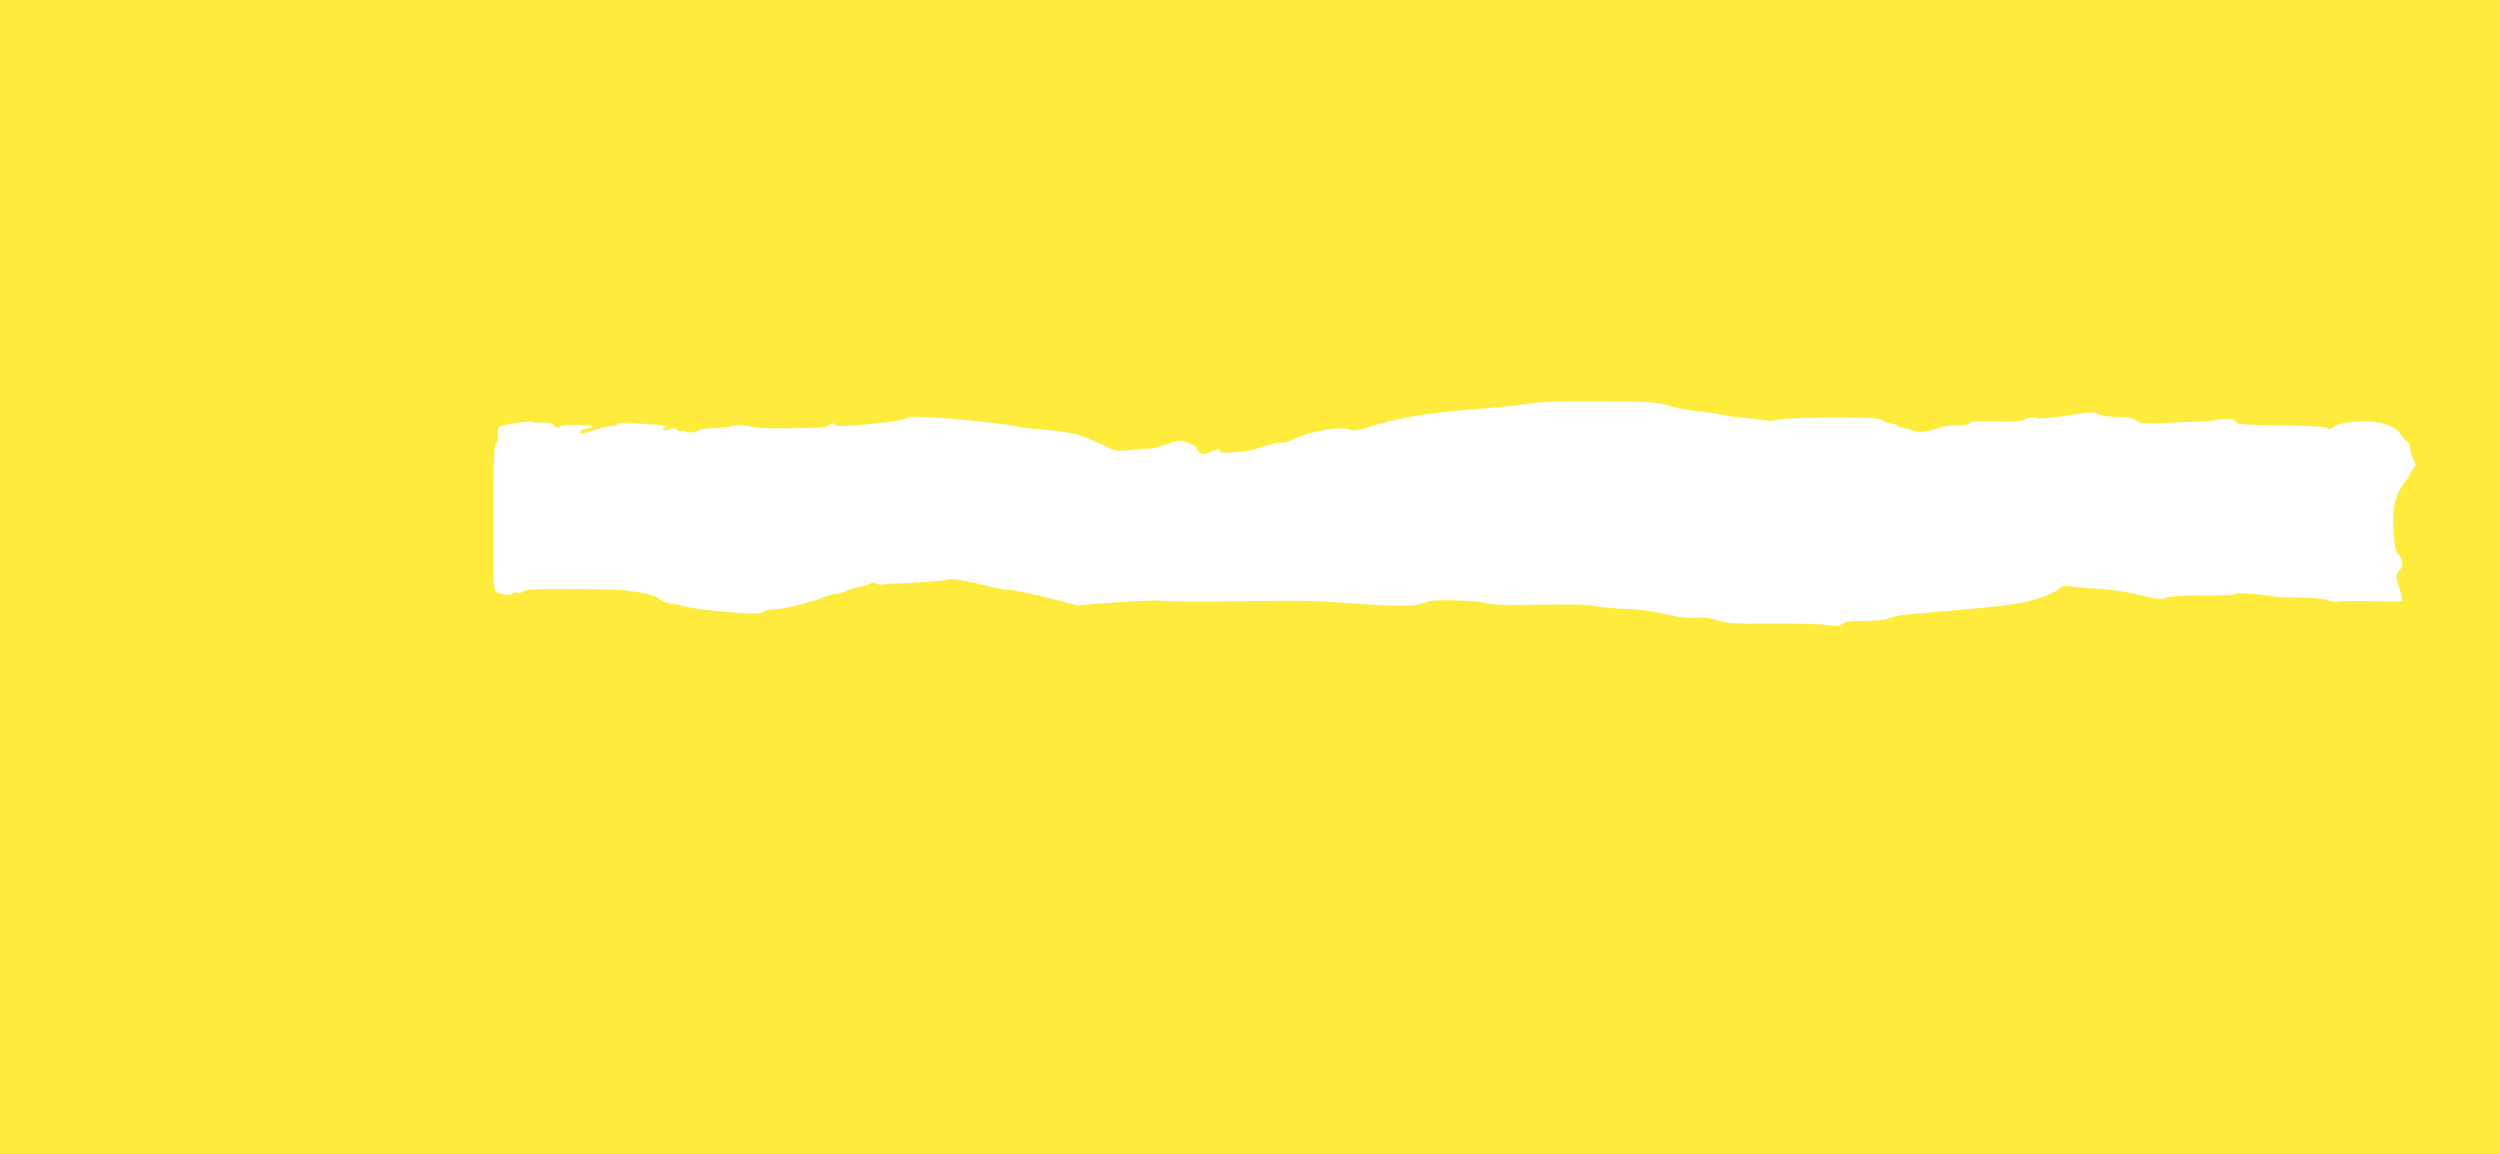 <?xml version="1.0" standalone="no"?>
<!DOCTYPE svg PUBLIC "-//W3C//DTD SVG 20010904//EN"
 "http://www.w3.org/TR/2001/REC-SVG-20010904/DTD/svg10.dtd">
<svg version="1.0" xmlns="http://www.w3.org/2000/svg"
 width="1280pt" height="591pt" viewBox="0 0 1280 591"
 preserveAspectRatio="xMidYMid meet">
<g transform="translate(0,591) scale(0.1,-0.1)"
fill="#ffeb3b" stroke="none">
<path d="M0 2955 l0 -2955 6400 0 6400 0 0 2955 0 2955 -6400 0 -6400 0 0
-2955z m8545 877 c39 -11 104 -23 145 -27 41 -4 95 -12 120 -17 25 -6 65 -13
90 -14 25 -2 74 -7 110 -13 35 -5 68 -7 73 -4 16 10 156 16 344 15 158 0 196
-3 215 -16 12 -9 32 -16 45 -16 12 0 25 -5 28 -10 4 -6 12 -10 18 -9 7 1 24
-3 38 -8 14 -6 34 -12 45 -14 24 -3 93 10 117 23 10 5 46 9 80 9 37 0 64 5 69
12 5 9 43 11 131 9 92 -2 132 1 159 12 19 9 38 12 42 9 9 -10 71 -5 194 13 96
15 117 16 135 4 12 -7 54 -14 99 -15 58 -1 82 -6 96 -18 17 -16 35 -17 153
-12 74 3 150 6 169 6 19 0 59 4 89 9 58 11 101 5 101 -14 0 -8 65 -12 227 -14
146 -2 232 -7 240 -14 10 -8 18 -6 33 7 20 18 79 28 175 27 71 -1 148 -30 166
-64 7 -13 20 -29 31 -36 10 -7 18 -24 18 -38 0 -14 7 -39 16 -55 14 -28 14
-32 0 -48 -9 -10 -16 -22 -16 -27 0 -5 -13 -25 -28 -44 -49 -61 -65 -129 -57
-249 6 -82 11 -107 26 -122 23 -23 25 -62 4 -79 -19 -16 -19 -41 2 -101 10
-26 15 -51 11 -54 -3 -4 -21 -6 -39 -5 -207 4 -285 4 -289 -2 -3 -4 -25 -1
-48 8 -27 9 -80 14 -145 14 -56 0 -115 2 -130 5 -65 13 -193 22 -203 14 -6 -5
-83 -9 -171 -8 -104 0 -169 -4 -186 -12 -22 -10 -43 -7 -129 14 -57 14 -148
29 -203 32 -55 3 -122 8 -148 12 -40 5 -52 2 -70 -15 -12 -11 -56 -31 -97 -45
-80 -27 -163 -38 -435 -62 -93 -8 -201 -18 -240 -21 -38 -3 -82 -12 -96 -20
-17 -9 -62 -13 -124 -13 -74 0 -101 -4 -114 -15 -14 -13 -28 -14 -77 -6 -32 5
-160 9 -284 8 -194 -2 -232 1 -279 16 -37 13 -70 17 -106 13 -35 -3 -82 1
-137 14 -94 22 -143 28 -273 34 -49 3 -102 9 -117 14 -16 6 -132 8 -272 5
-165 -3 -253 -1 -273 7 -15 6 -86 13 -157 15 -102 3 -136 0 -165 -13 -44 -19
-143 -19 -391 -1 -190 14 -189 14 -620 9 -162 -2 -311 0 -330 3 -19 4 -126 0
-236 -8 l-201 -15 -154 40 c-84 21 -172 39 -194 39 -22 0 -74 10 -115 21 -77
21 -180 39 -191 33 -11 -6 -129 -16 -214 -19 -44 -1 -96 -4 -115 -7 -19 -3
-41 -1 -47 5 -9 6 -17 6 -25 0 -7 -6 -32 -13 -54 -17 -23 -3 -54 -13 -70 -21
-16 -8 -39 -15 -51 -15 -12 0 -46 -9 -75 -21 -68 -27 -203 -59 -248 -59 -20 0
-41 -5 -46 -10 -6 -6 -24 -11 -40 -11 -69 -3 -314 21 -364 35 -30 9 -65 16
-77 16 -12 0 -38 11 -58 24 -19 13 -56 27 -83 30 -26 4 -65 10 -87 13 -22 4
-146 7 -276 7 -182 1 -240 -2 -252 -12 -9 -8 -21 -11 -27 -7 -6 4 -16 3 -23
-3 -15 -11 -56 -9 -82 5 -19 11 -20 22 -19 384 0 276 4 374 12 377 7 2 12 23
12 47 0 40 2 43 32 49 69 14 139 22 143 16 2 -3 26 -5 54 -4 34 1 52 -3 55
-12 6 -15 36 -20 36 -6 0 9 156 9 165 0 3 -3 -10 -9 -30 -12 -19 -4 -35 -11
-35 -16 0 -14 9 -13 80 10 34 11 73 20 86 20 12 0 26 4 29 10 3 5 32 7 68 4
34 -3 85 -6 114 -8 28 -1 55 -5 59 -9 4 -4 2 -7 -5 -7 -7 0 -10 -4 -6 -10 4
-6 15 -5 30 2 19 8 28 8 40 -2 8 -7 18 -10 21 -7 3 3 17 2 31 -4 17 -6 32 -5
51 5 15 7 52 14 83 14 31 1 75 5 97 10 28 7 58 6 94 -2 32 -7 107 -11 188 -9
74 2 148 3 164 3 16 0 39 6 52 14 13 10 24 11 26 5 4 -12 21 -13 128 -5 126
10 250 28 250 38 0 16 390 -15 560 -46 41 -8 86 -13 100 -13 14 0 68 -5 120
-12 90 -12 109 -18 252 -86 30 -14 48 -16 105 -9 37 5 79 8 93 7 13 -1 55 9
92 22 67 24 69 24 113 7 25 -10 43 -20 40 -23 -3 -3 3 -13 13 -23 17 -15 22
-15 55 -1 43 18 61 19 52 4 -5 -7 14 -9 62 -5 77 5 103 10 186 37 32 10 64 16
72 13 7 -3 38 6 67 21 72 37 241 65 277 46 16 -9 34 -7 83 8 173 55 319 79
621 101 65 5 151 14 190 20 104 15 135 16 417 15 228 -1 263 -4 325 -23z"/>
</g>
</svg>
